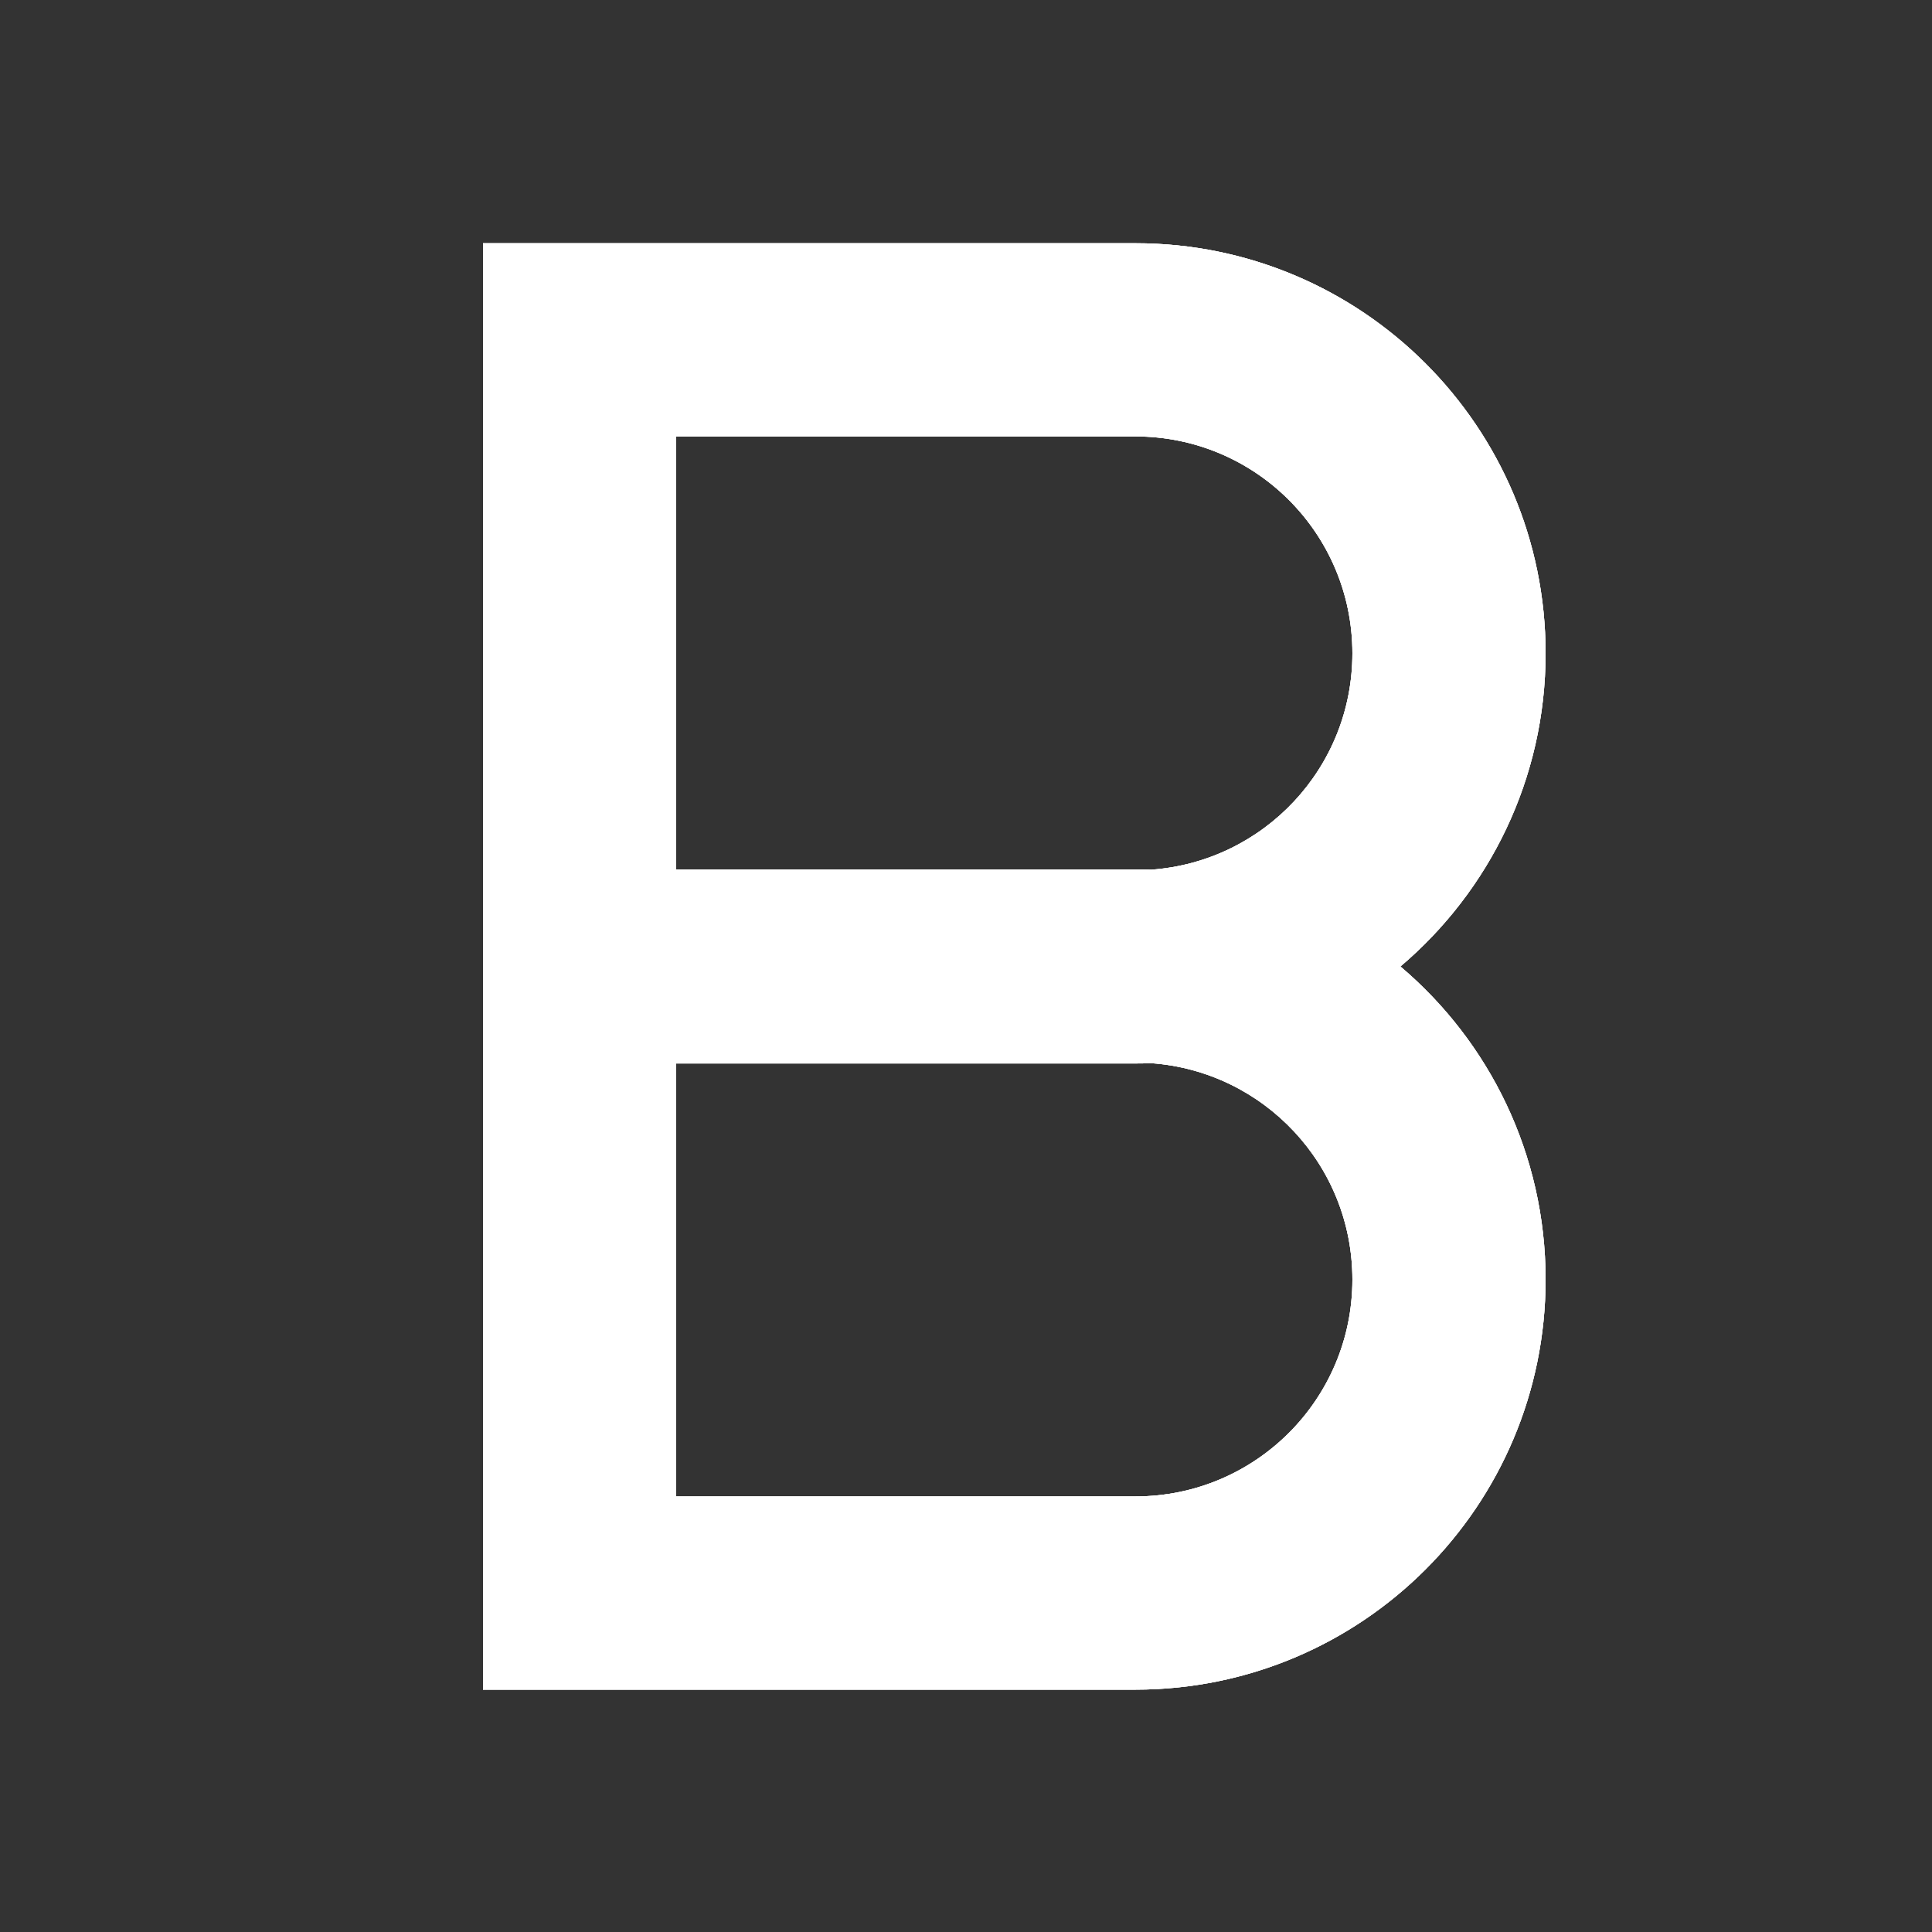 <svg width="20" height="20" viewBox="0 0 20 20" fill="none" xmlns="http://www.w3.org/2000/svg">
<rect x="0" y="0" width="20" height="20" fill="#333333" stroke="none"/>
<path fill-rule="evenodd" clip-rule="evenodd" d="M6 2.518H5V3.518V9V10V10.009V11.009V16.491V17.491H6H11.754C14.099 17.491 16 15.59 16 13.246C16 11.946 15.416 10.783 14.497 10.005C15.416 9.226 16 8.063 16 6.763C16 4.419 14.099 2.518 11.754 2.518H6ZM7 11.009H11.754C11.809 11.009 11.864 11.008 11.918 11.006C13.082 11.09 14 12.06 14 13.246C14 14.486 12.995 15.491 11.754 15.491H7V11.009ZM11.918 9.003C13.082 8.919 14 7.949 14 6.763C14 5.523 12.995 4.518 11.754 4.518H7V9H11.754C11.809 9 11.864 9.001 11.918 9.003Z" fill="white"/>
<path fill-rule="evenodd" clip-rule="evenodd" d="M6 2.518H5V3.518V9V10V10.009V11.009V16.491V17.491H6H11.754C14.099 17.491 16 15.59 16 13.246C16 11.946 15.416 10.783 14.497 10.005C15.416 9.226 16 8.063 16 6.763C16 4.419 14.099 2.518 11.754 2.518H6ZM7 11.009H11.754C11.809 11.009 11.864 11.008 11.918 11.006C13.082 11.09 14 12.06 14 13.246C14 14.486 12.995 15.491 11.754 15.491H7V11.009ZM11.918 9.003C13.082 8.919 14 7.949 14 6.763C14 5.523 12.995 4.518 11.754 4.518H7V9H11.754C11.809 9 11.864 9.001 11.918 9.003Z" fill="white"/>
<path fill-rule="evenodd" clip-rule="evenodd" d="M6 2.518H5V3.518V9V10V10.009V11.009V16.491V17.491H6H11.754C14.099 17.491 16 15.59 16 13.246C16 11.946 15.416 10.783 14.497 10.005C15.416 9.226 16 8.063 16 6.763C16 4.419 14.099 2.518 11.754 2.518H6ZM7 11.009H11.754C11.809 11.009 11.864 11.008 11.918 11.006C13.082 11.09 14 12.06 14 13.246C14 14.486 12.995 15.491 11.754 15.491H7V11.009ZM11.918 9.003C13.082 8.919 14 7.949 14 6.763C14 5.523 12.995 4.518 11.754 4.518H7V9H11.754C11.809 9 11.864 9.001 11.918 9.003Z" fill="white"/>
</svg>
